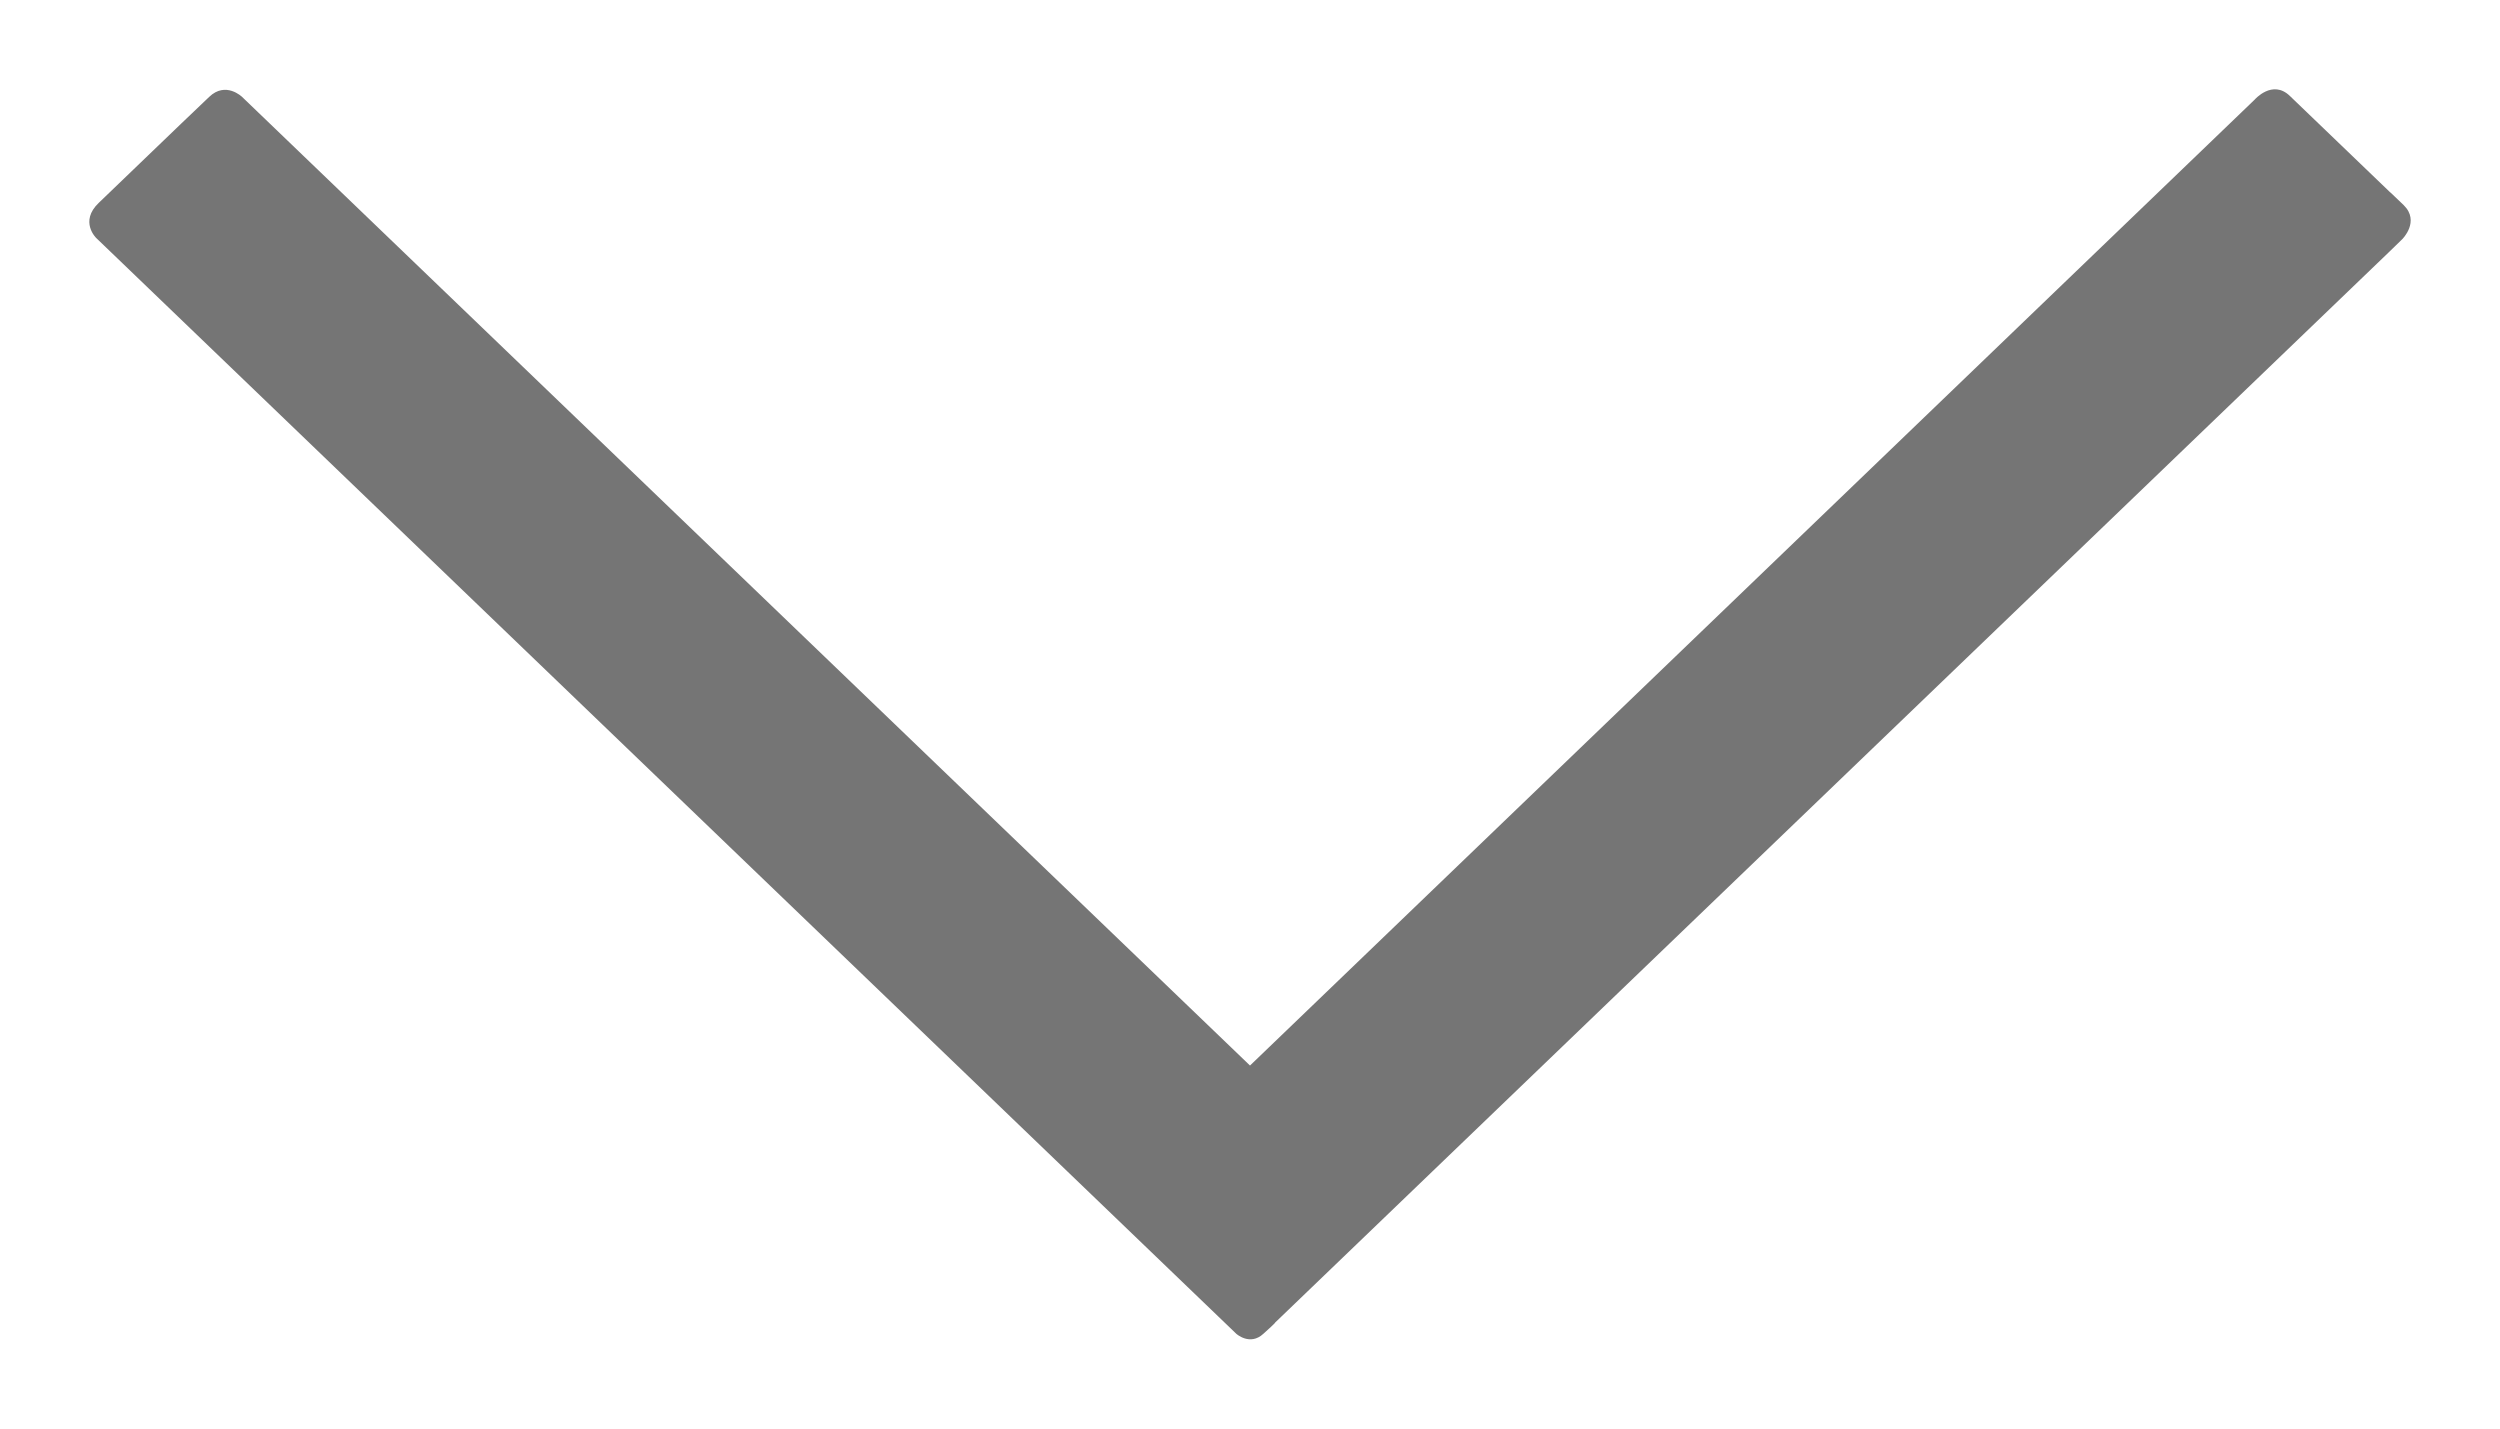 <svg width="14" height="8" xmlns="http://www.w3.org/2000/svg" xmlns:xlink="http://www.w3.org/1999/xlink"><defs><path d="M17.626 8.558L12 13.967 6.356 8.543s-.092-.09-.185 0c-.174.165-.534.513-.618.593-.11.105-.014.197-.014.197l6.332 6.086.052.05s.077.07.152 0c.076-.068.065-.062.065-.062l6.241-5.998.072-.07s.1-.099.008-.19c-.093-.09-.074-.07-.074-.07l-.536-.515-.028-.027c-.098-.094-.197.021-.197.021z" id="a"/></defs><g opacity=".54"><use fill="#000" opacity=".84" xlink:href="#a" transform="translate(-5 -8)" fill-rule="evenodd"/></g></svg>